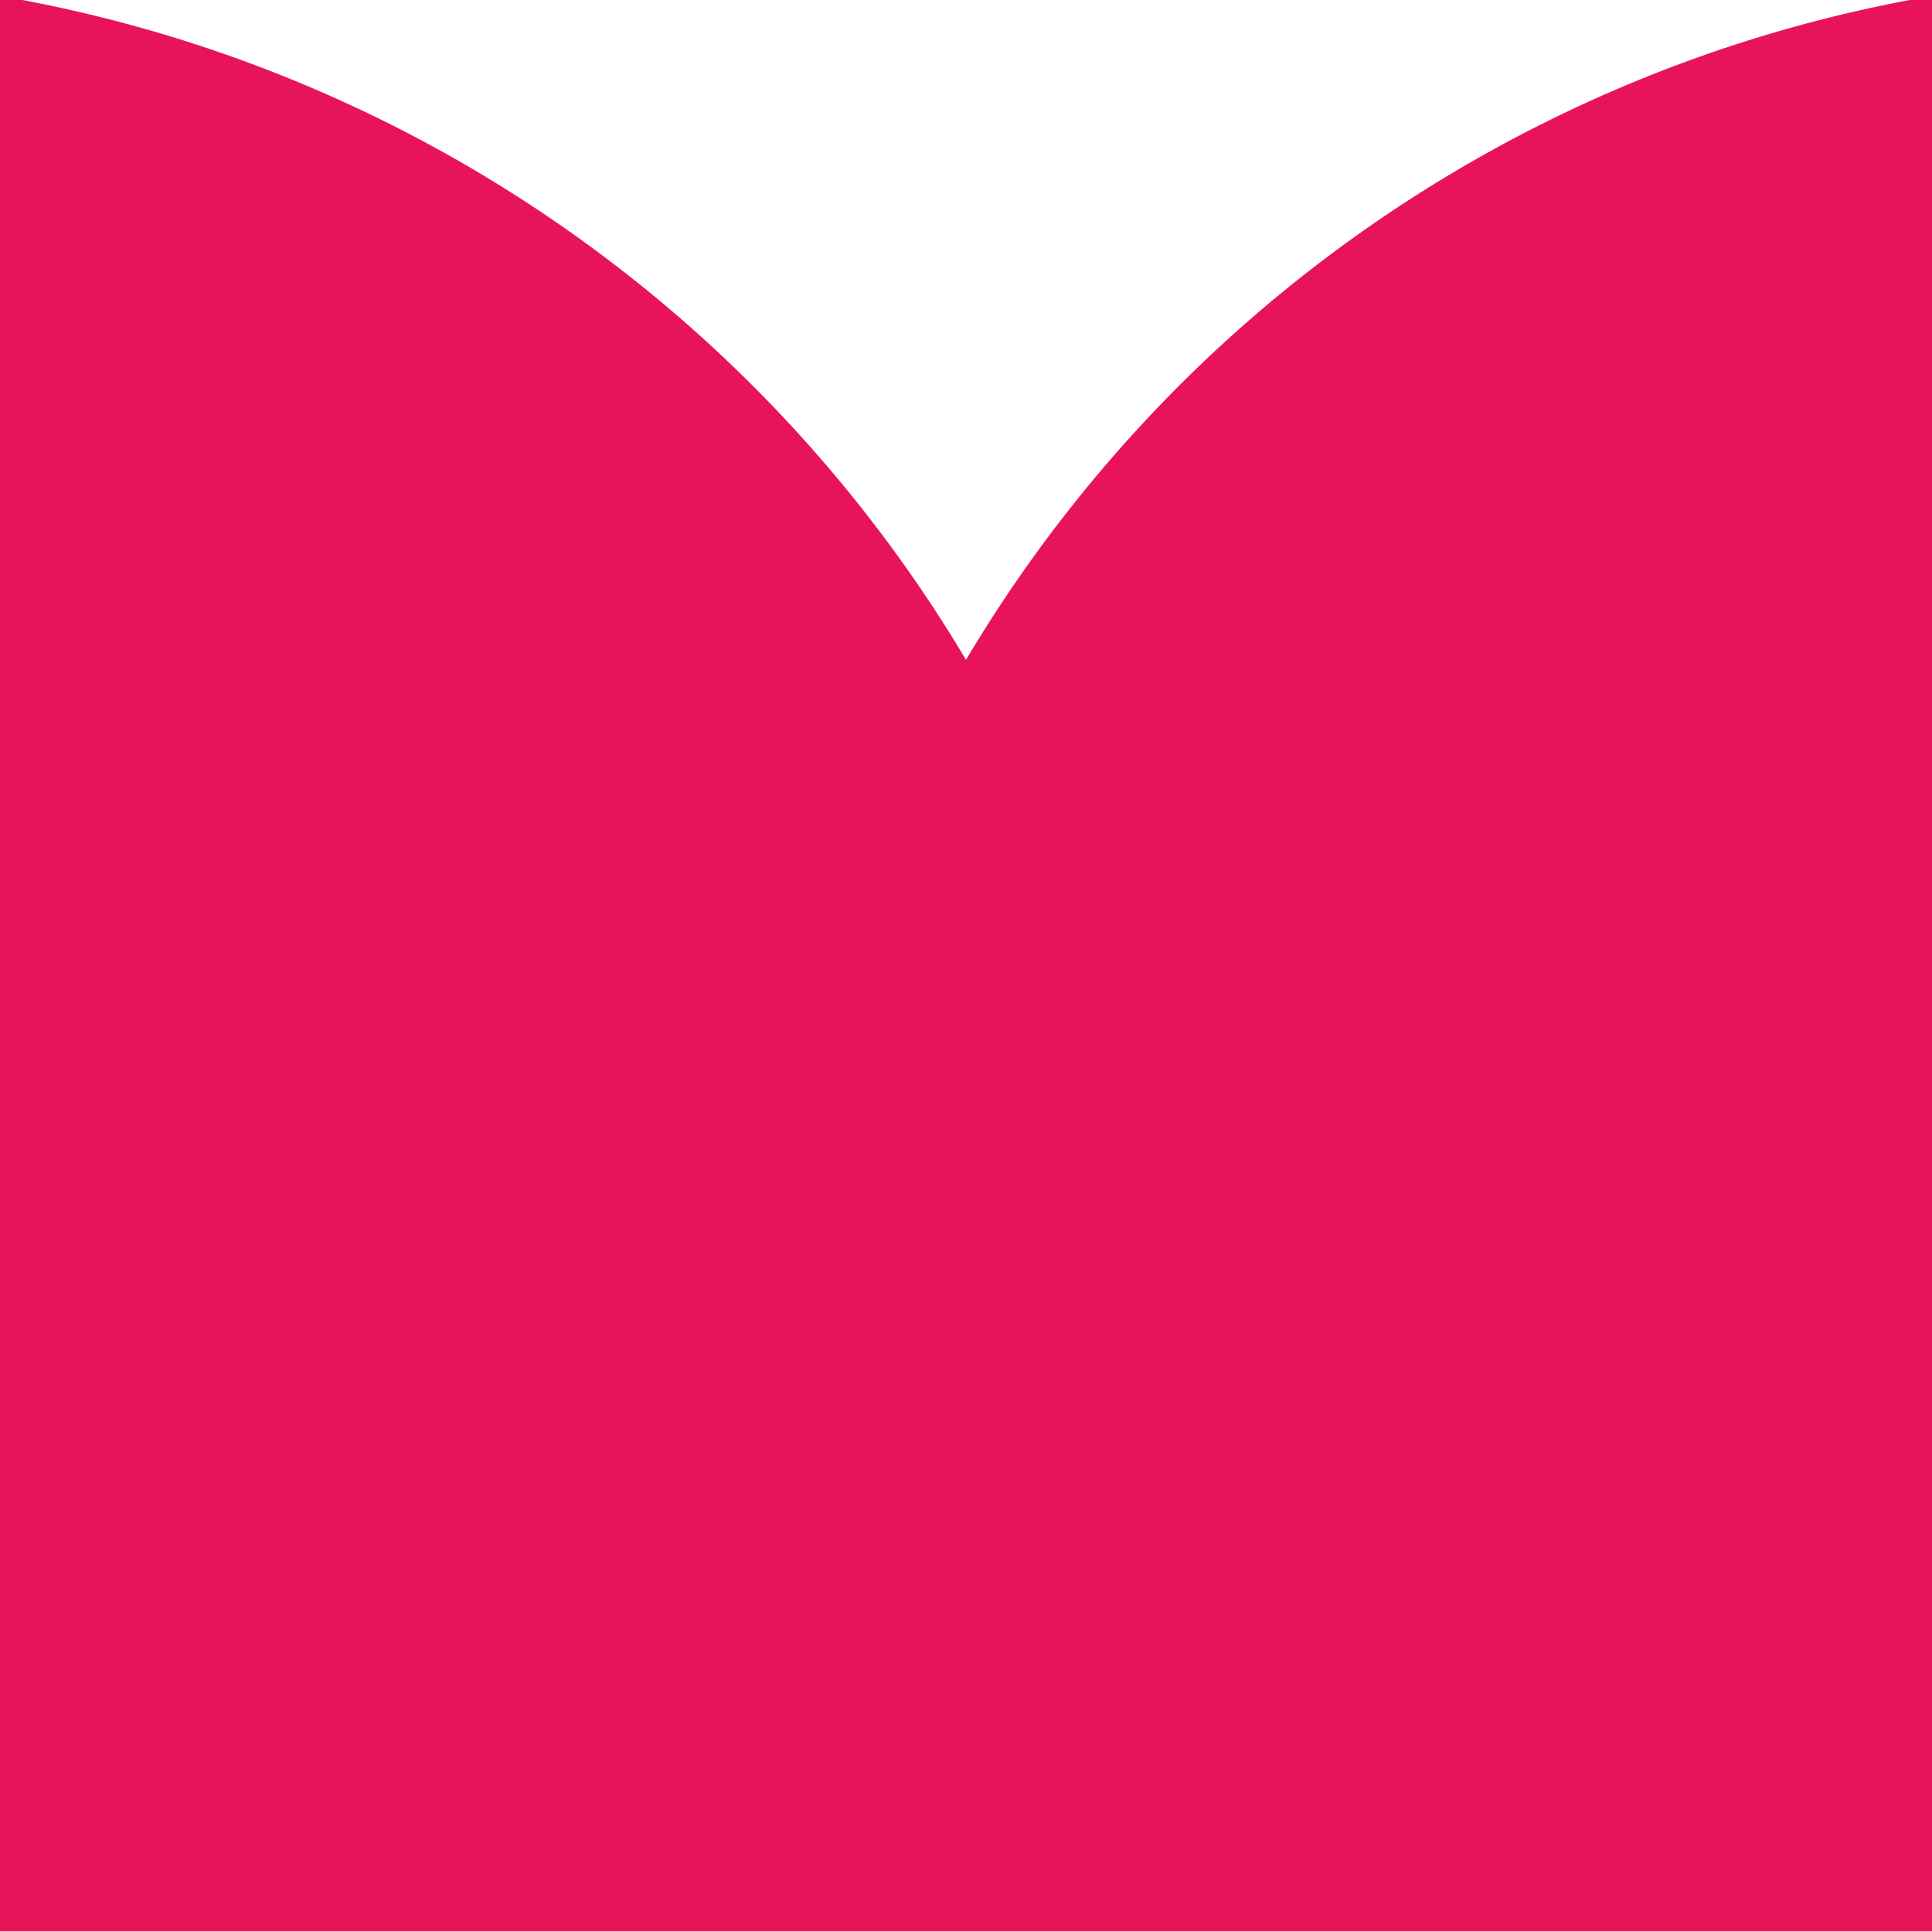 <?xml version="1.0" encoding="UTF-8"?> <svg xmlns="http://www.w3.org/2000/svg" id="Слой_1" data-name="Слой 1" viewBox="0 0 31.18 31.17"><defs><style>.cls-1{fill:#e8145a;}</style></defs><path class="cls-1" d="M31.18,0V31.17H0V0H.36A22.6,22.6,0,0,1,15.59,10.65,22.57,22.57,0,0,1,30.82,0Z"></path></svg> 